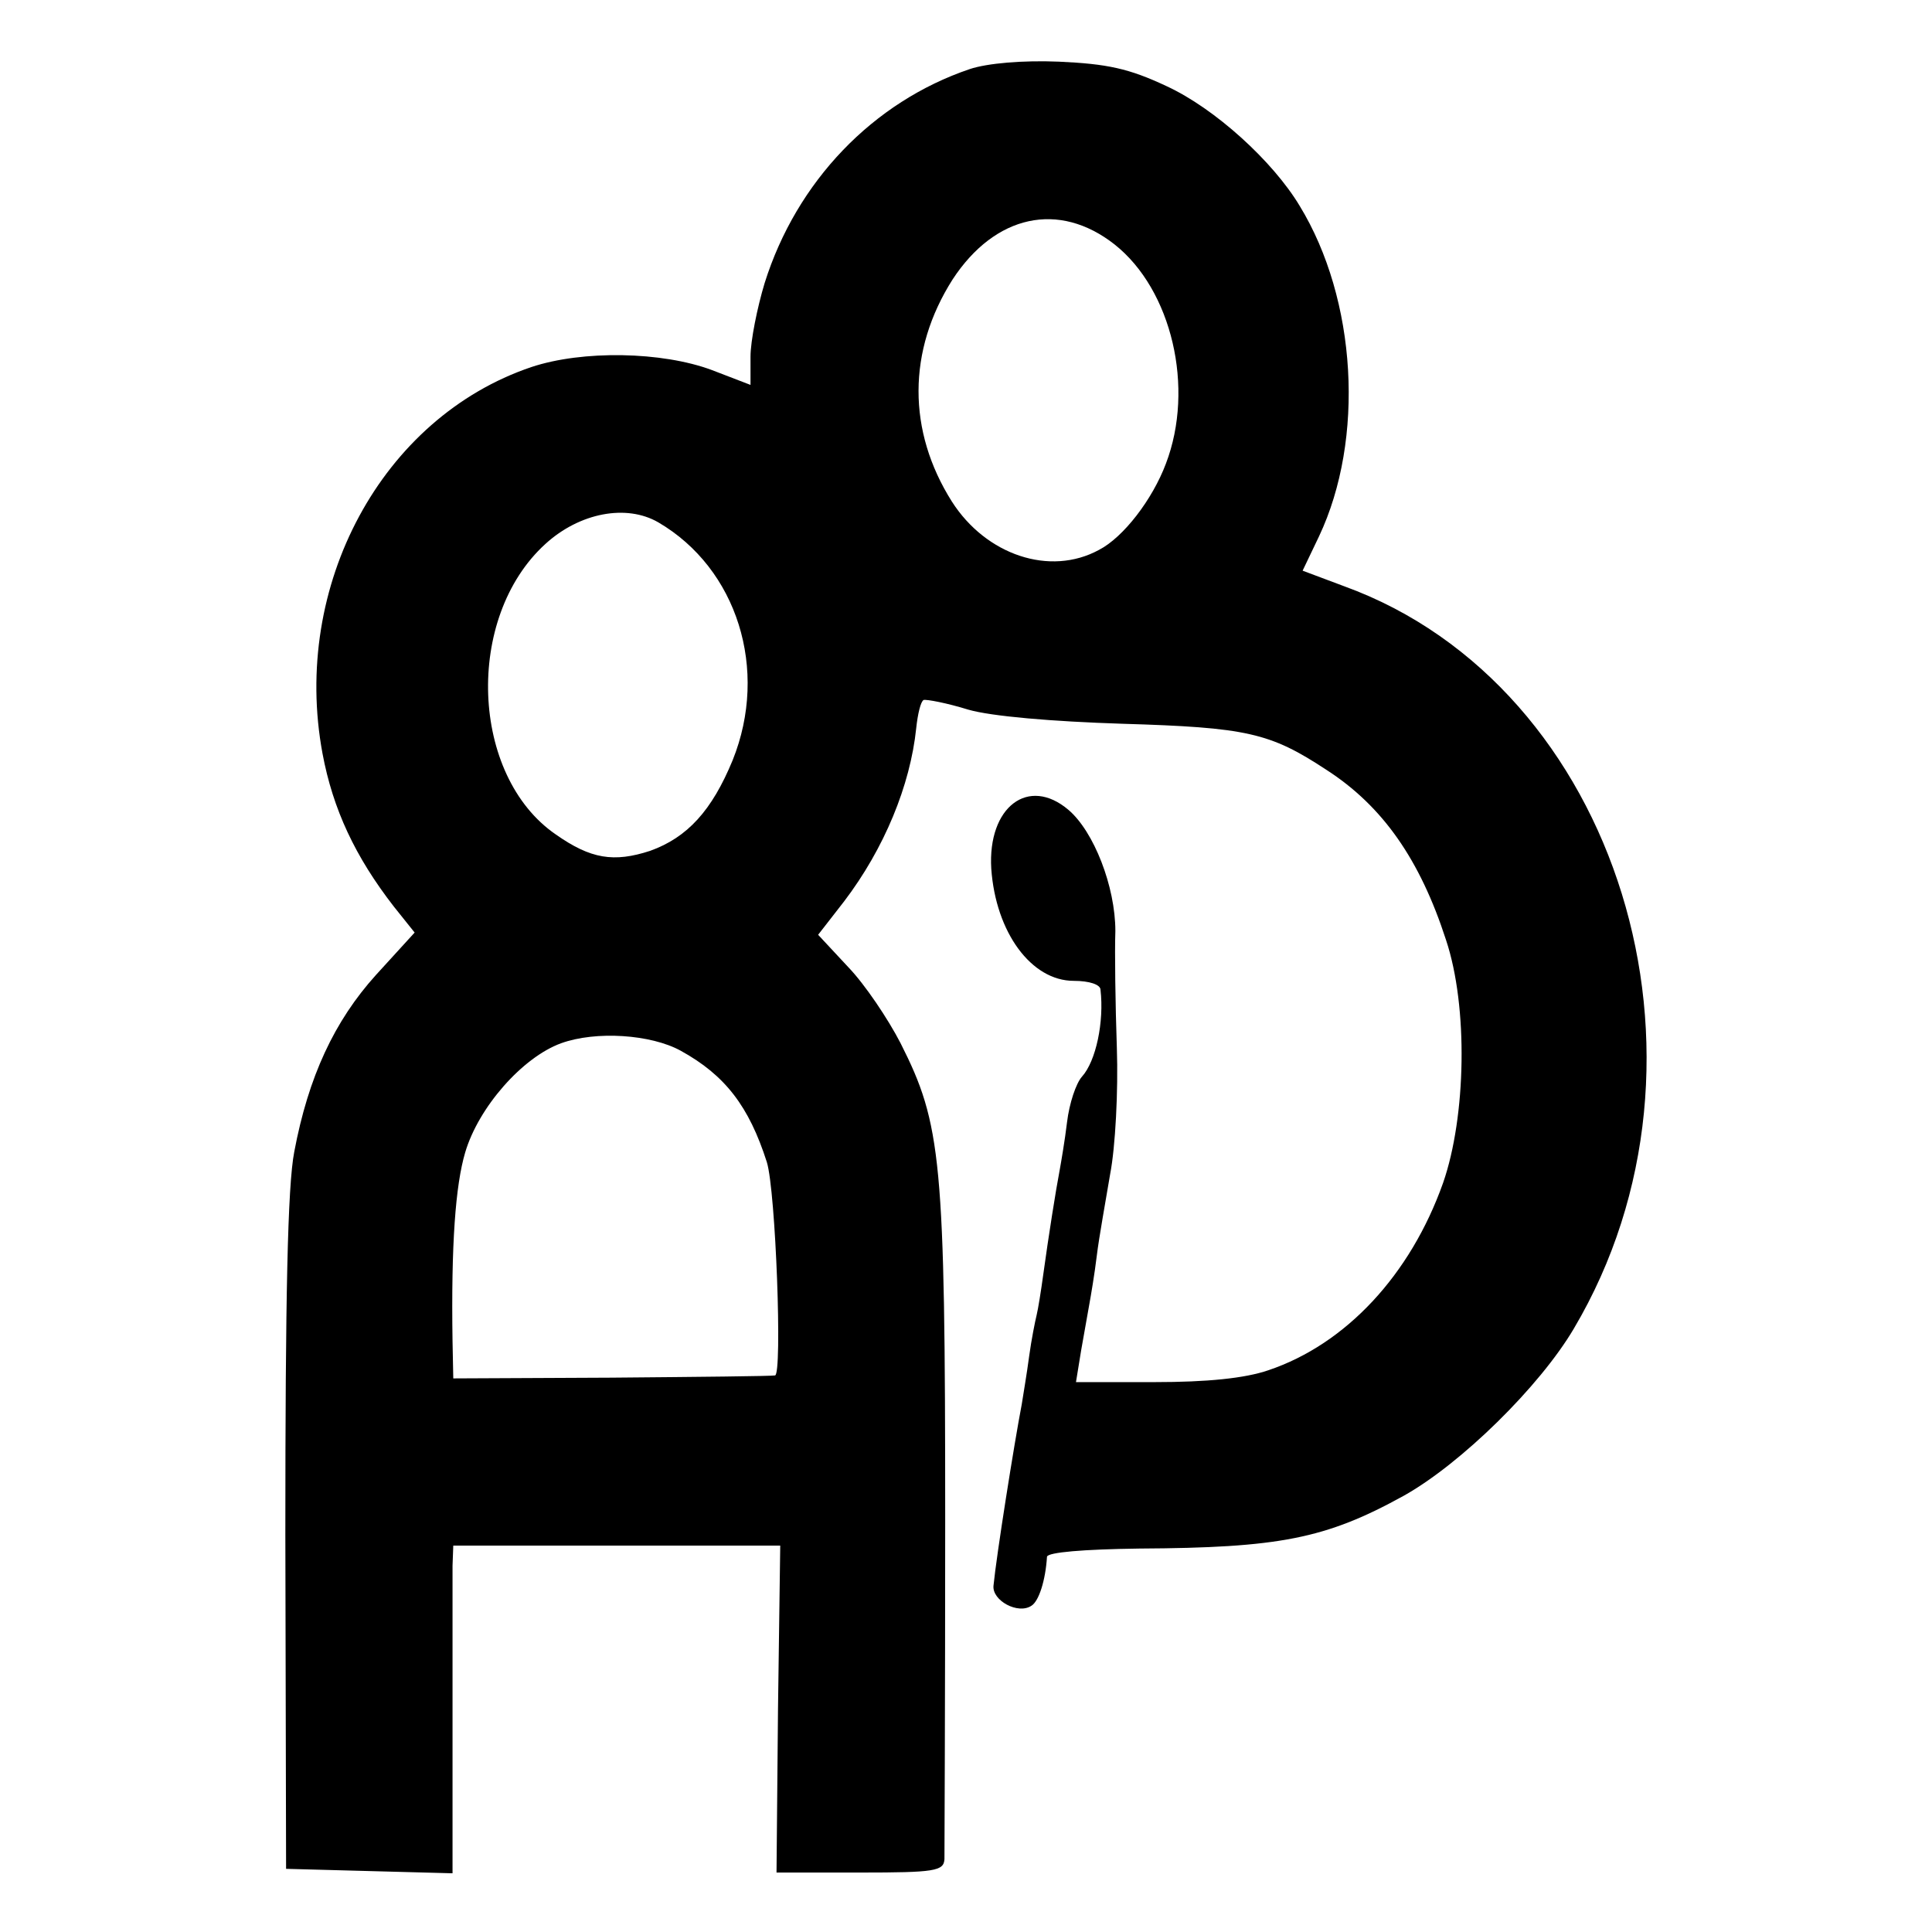 <svg version="1" xmlns="http://www.w3.org/2000/svg" width="346.667" height="346.667" viewBox="0 0 260 260"><path d="M130.5 9.3c-13 4.4-23.3 15.1-27.6 28.8-1 3.3-1.9 7.8-1.9 9.9v3.8l-5.2-2c-6.7-2.5-17.4-2.7-24.3-.4-20.1 6.8-32.3 29.4-28.1 52 1.4 7.5 4.4 13.9 9.6 20.6l2.8 3.5-5.2 5.7c-5.6 6.2-9.1 13.7-11 23.8-.9 4.6-1.2 19.7-1.2 51.5l.1 45 11.2.3 11.2.3v-41.4l.1-2.7h44l-.3 22-.2 22h11.3c10 0 11.2-.2 11.3-1.8 0-.9.1-21.5.1-45.7 0-48.5-.5-53.2-6-64.1-1.7-3.3-4.8-7.9-7-10.2l-4.1-4.4 3.5-4.5c5.4-7.1 8.9-15.6 9.7-23.3.2-1.9.6-3.6 1-3.8.4-.1 3.1.4 6 1.3 3.1.9 11.3 1.6 20.7 1.9 16.8.5 19.9 1.2 27.5 6.2 7.6 4.9 12.6 12.1 16.1 22.9 3 9 2.7 23.8-.4 32.7-4.4 12.4-13.1 21.7-23.5 25.2-3.2 1.1-8.3 1.6-15.3 1.6h-10.6l.7-4.3c.4-2.3.9-5.1 1.1-6.2.2-1.1.7-4 1-6.5.3-2.5 1.2-7.4 1.8-11 .7-3.6 1.1-11.2.9-17-.2-5.8-.3-12.9-.2-15.7 0-6-2.9-13.4-6.3-16.3-5.4-4.6-10.9-.4-10.4 7.9.6 8.6 5.4 15.1 11.1 15.1 2.1 0 3.6.5 3.6 1.2.5 4.3-.6 9.6-2.5 11.7-.8.9-1.7 3.6-2 6.1-.3 2.5-.8 5.4-1 6.5-.5 2.6-1.5 8.9-2.2 14-.3 2.2-.7 4.7-.9 5.5-.2.8-.7 3.3-1 5.5-.3 2.3-.8 5.2-1 6.5-1 5.2-3.4 20.3-3.8 24.4-.2 2 3.3 3.9 5.1 2.7 1-.6 1.9-3.4 2.1-6.6.1-.6 4.9-1 12.4-1.1 18.8-.1 25.1-1.3 35.6-7.1 7.7-4.3 18.3-14.7 22.9-22.5 21.5-36.3 6-86.5-30.9-99.9l-5.6-2.1 2.2-4.6c6.2-13.1 5.1-31.9-2.6-44.5-3.6-6-11.4-13.1-17.9-16.1-5.1-2.4-8-3-14.5-3.3-4.8-.2-9.6.2-12 1zM150 32.9c7.7 6.1 10.8 19.3 6.9 29.5-1.8 4.8-5.7 9.9-9 11.6-6.6 3.6-15.2.7-19.8-6.5-6-9.5-6-20.3.1-29.9 5.7-8.7 14.3-10.6 21.8-4.7zM88.6 70.3c10.6 6.2 14.9 19.8 10 32-2.8 6.8-6.1 10.4-11.1 12.2-4.9 1.6-8 1.1-12.7-2.2-11.5-7.9-12.3-29.2-1.4-39.1 4.6-4.2 10.9-5.4 15.2-2.9zm3 71.1c6 3.3 9.2 7.5 11.6 15 1.2 3.9 2.1 28.6 1.1 28.7-.5.1-10.4.2-22 .3l-21.3.1-.1-5c-.2-13.1.4-21 1.7-25.4 1.8-6.1 7.7-12.8 12.9-14.7 4.7-1.7 12.1-1.2 16.1 1z"/></svg>
